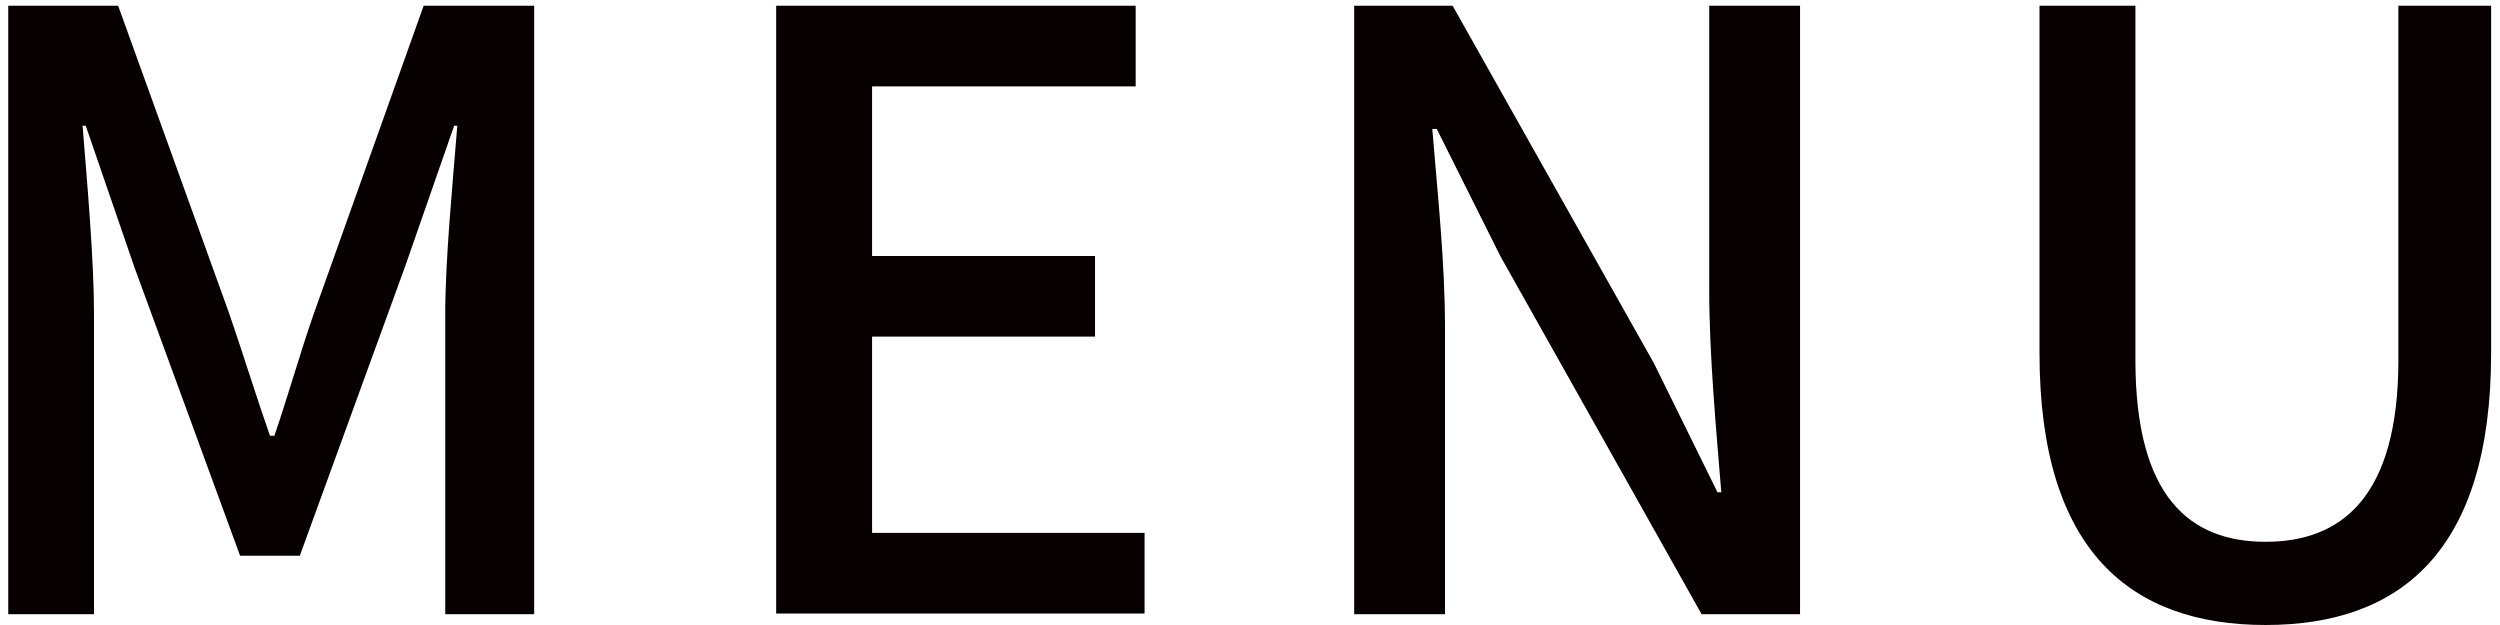 <?xml version="1.0" encoding="UTF-8"?><svg id="_レイヤー_5" xmlns="http://www.w3.org/2000/svg" viewBox="0 0 39.36 9.84"><defs><style>.cls-1{fill:#070000;}</style></defs><path class="cls-1" d="m.13.09h1.73l1.75,4.85c.22.64.42,1.29.64,1.92h.07c.22-.64.4-1.29.62-1.92L6.67.09h1.74v9.58h-1.4v-4.73c0-.86.12-2.09.19-2.96h-.05l-.77,2.21-1.66,4.56h-.94l-1.67-4.56-.76-2.21h-.05c.07.87.18,2.11.18,2.96v4.73H.13V.09Z"/><path class="cls-1" d="m12.22.09h5.66v1.27h-4.15v2.67h3.51v1.27h-3.51v3.09h4.29v1.27h-5.8s0-9.57,0-9.57Z"/><path class="cls-1" d="m21.32.09h1.55l3.17,5.63,1,2.03h.06c-.08-.99-.19-2.15-.19-3.19V.09h1.43v9.58h-1.55l-3.17-5.64-1-2h-.07c.08.99.2,2.09.2,3.13v4.51h-1.43V.09Z"/><path class="cls-1" d="m32.11,5.56V.09h1.51v5.58c0,2.16.86,2.86,2.05,2.86s2.09-.7,2.09-2.86V.09h1.46v5.47c0,3.12-1.43,4.28-3.55,4.28s-3.56-1.16-3.56-4.28Z"/></svg>